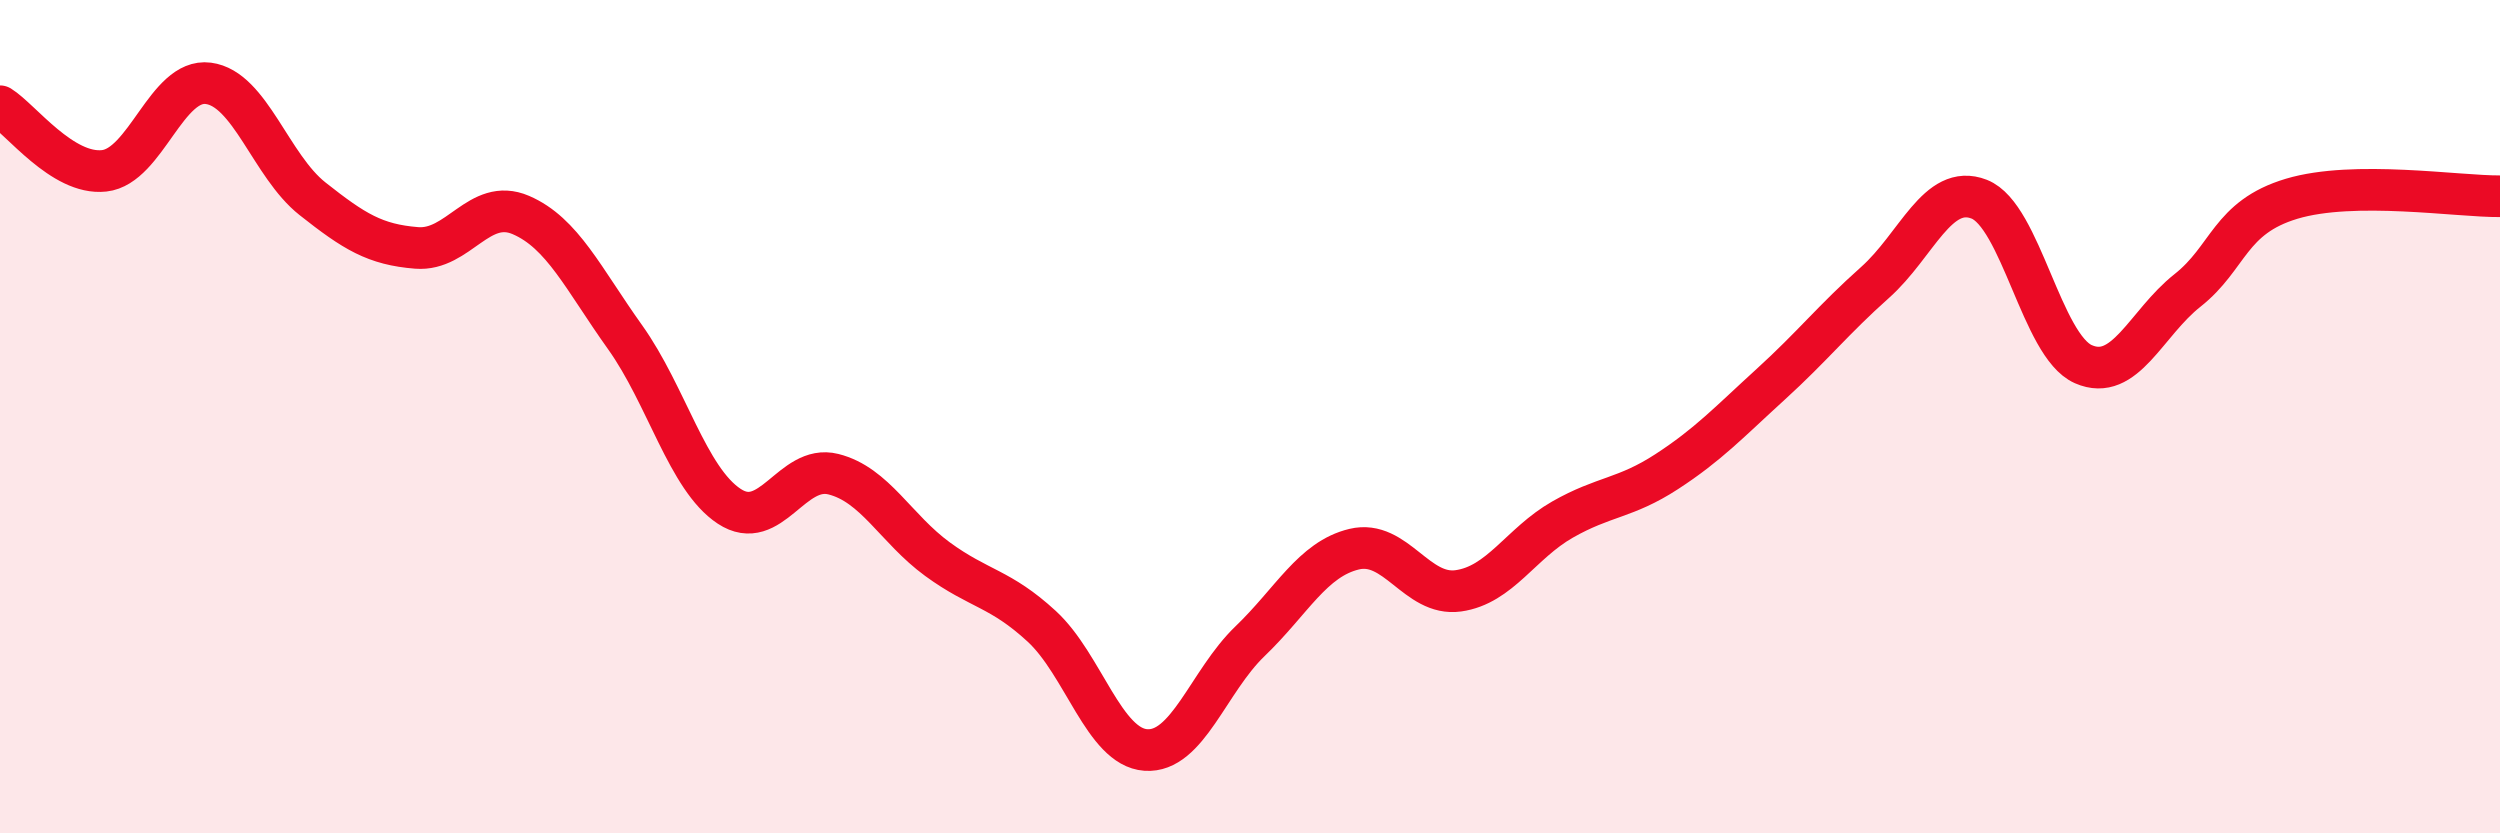 
    <svg width="60" height="20" viewBox="0 0 60 20" xmlns="http://www.w3.org/2000/svg">
      <path
        d="M 0,2.55 C 0.5,2.86 1.5,4.21 2.5,4.1 C 3.5,3.99 4,1.87 5,2 C 6,2.13 6.5,3.98 7.5,4.77 C 8.5,5.56 9,5.87 10,5.95 C 11,6.03 11.5,4.73 12.5,5.16 C 13.5,5.59 14,6.69 15,8.09 C 16,9.49 16.5,11.49 17.5,12.15 C 18.5,12.81 19,11.13 20,11.38 C 21,11.63 21.5,12.69 22.5,13.42 C 23.5,14.15 24,14.11 25,15.03 C 26,15.95 26.5,17.93 27.5,18 C 28.5,18.07 29,16.35 30,15.39 C 31,14.43 31.5,13.42 32.5,13.18 C 33.5,12.94 34,14.32 35,14.18 C 36,14.04 36.5,13.04 37.5,12.47 C 38.5,11.9 39,11.97 40,11.32 C 41,10.67 41.5,10.13 42.5,9.22 C 43.5,8.31 44,7.67 45,6.78 C 46,5.89 46.5,4.39 47.5,4.78 C 48.5,5.17 49,8.3 50,8.74 C 51,9.18 51.5,7.76 52.5,6.97 C 53.5,6.18 53.5,5.22 55,4.77 C 56.5,4.32 59,4.72 60,4.71L60 20L0 20Z"
        fill="#EB0A25"
        opacity="0.1"
        stroke-linecap="round"
        stroke-linejoin="round"
      />
      <path
        d="M 0,2.55 C 0.5,2.86 1.5,4.21 2.5,4.1 C 3.5,3.99 4,1.87 5,2 C 6,2.13 6.5,3.98 7.5,4.77 C 8.5,5.56 9,5.87 10,5.95 C 11,6.03 11.5,4.73 12.5,5.16 C 13.5,5.59 14,6.69 15,8.09 C 16,9.49 16.5,11.49 17.5,12.15 C 18.5,12.81 19,11.13 20,11.38 C 21,11.63 21.5,12.69 22.5,13.42 C 23.5,14.15 24,14.11 25,15.03 C 26,15.95 26.5,17.93 27.5,18 C 28.5,18.07 29,16.35 30,15.39 C 31,14.43 31.5,13.42 32.5,13.18 C 33.5,12.94 34,14.32 35,14.18 C 36,14.04 36.5,13.04 37.5,12.47 C 38.5,11.9 39,11.97 40,11.32 C 41,10.67 41.5,10.13 42.5,9.22 C 43.5,8.31 44,7.67 45,6.78 C 46,5.89 46.5,4.39 47.5,4.78 C 48.5,5.17 49,8.3 50,8.74 C 51,9.18 51.5,7.76 52.5,6.97 C 53.5,6.18 53.5,5.22 55,4.77 C 56.5,4.32 59,4.72 60,4.71"
        stroke="#EB0A25"
        stroke-width="1"
        fill="none"
        stroke-linecap="round"
        stroke-linejoin="round"
      />
    </svg>
  